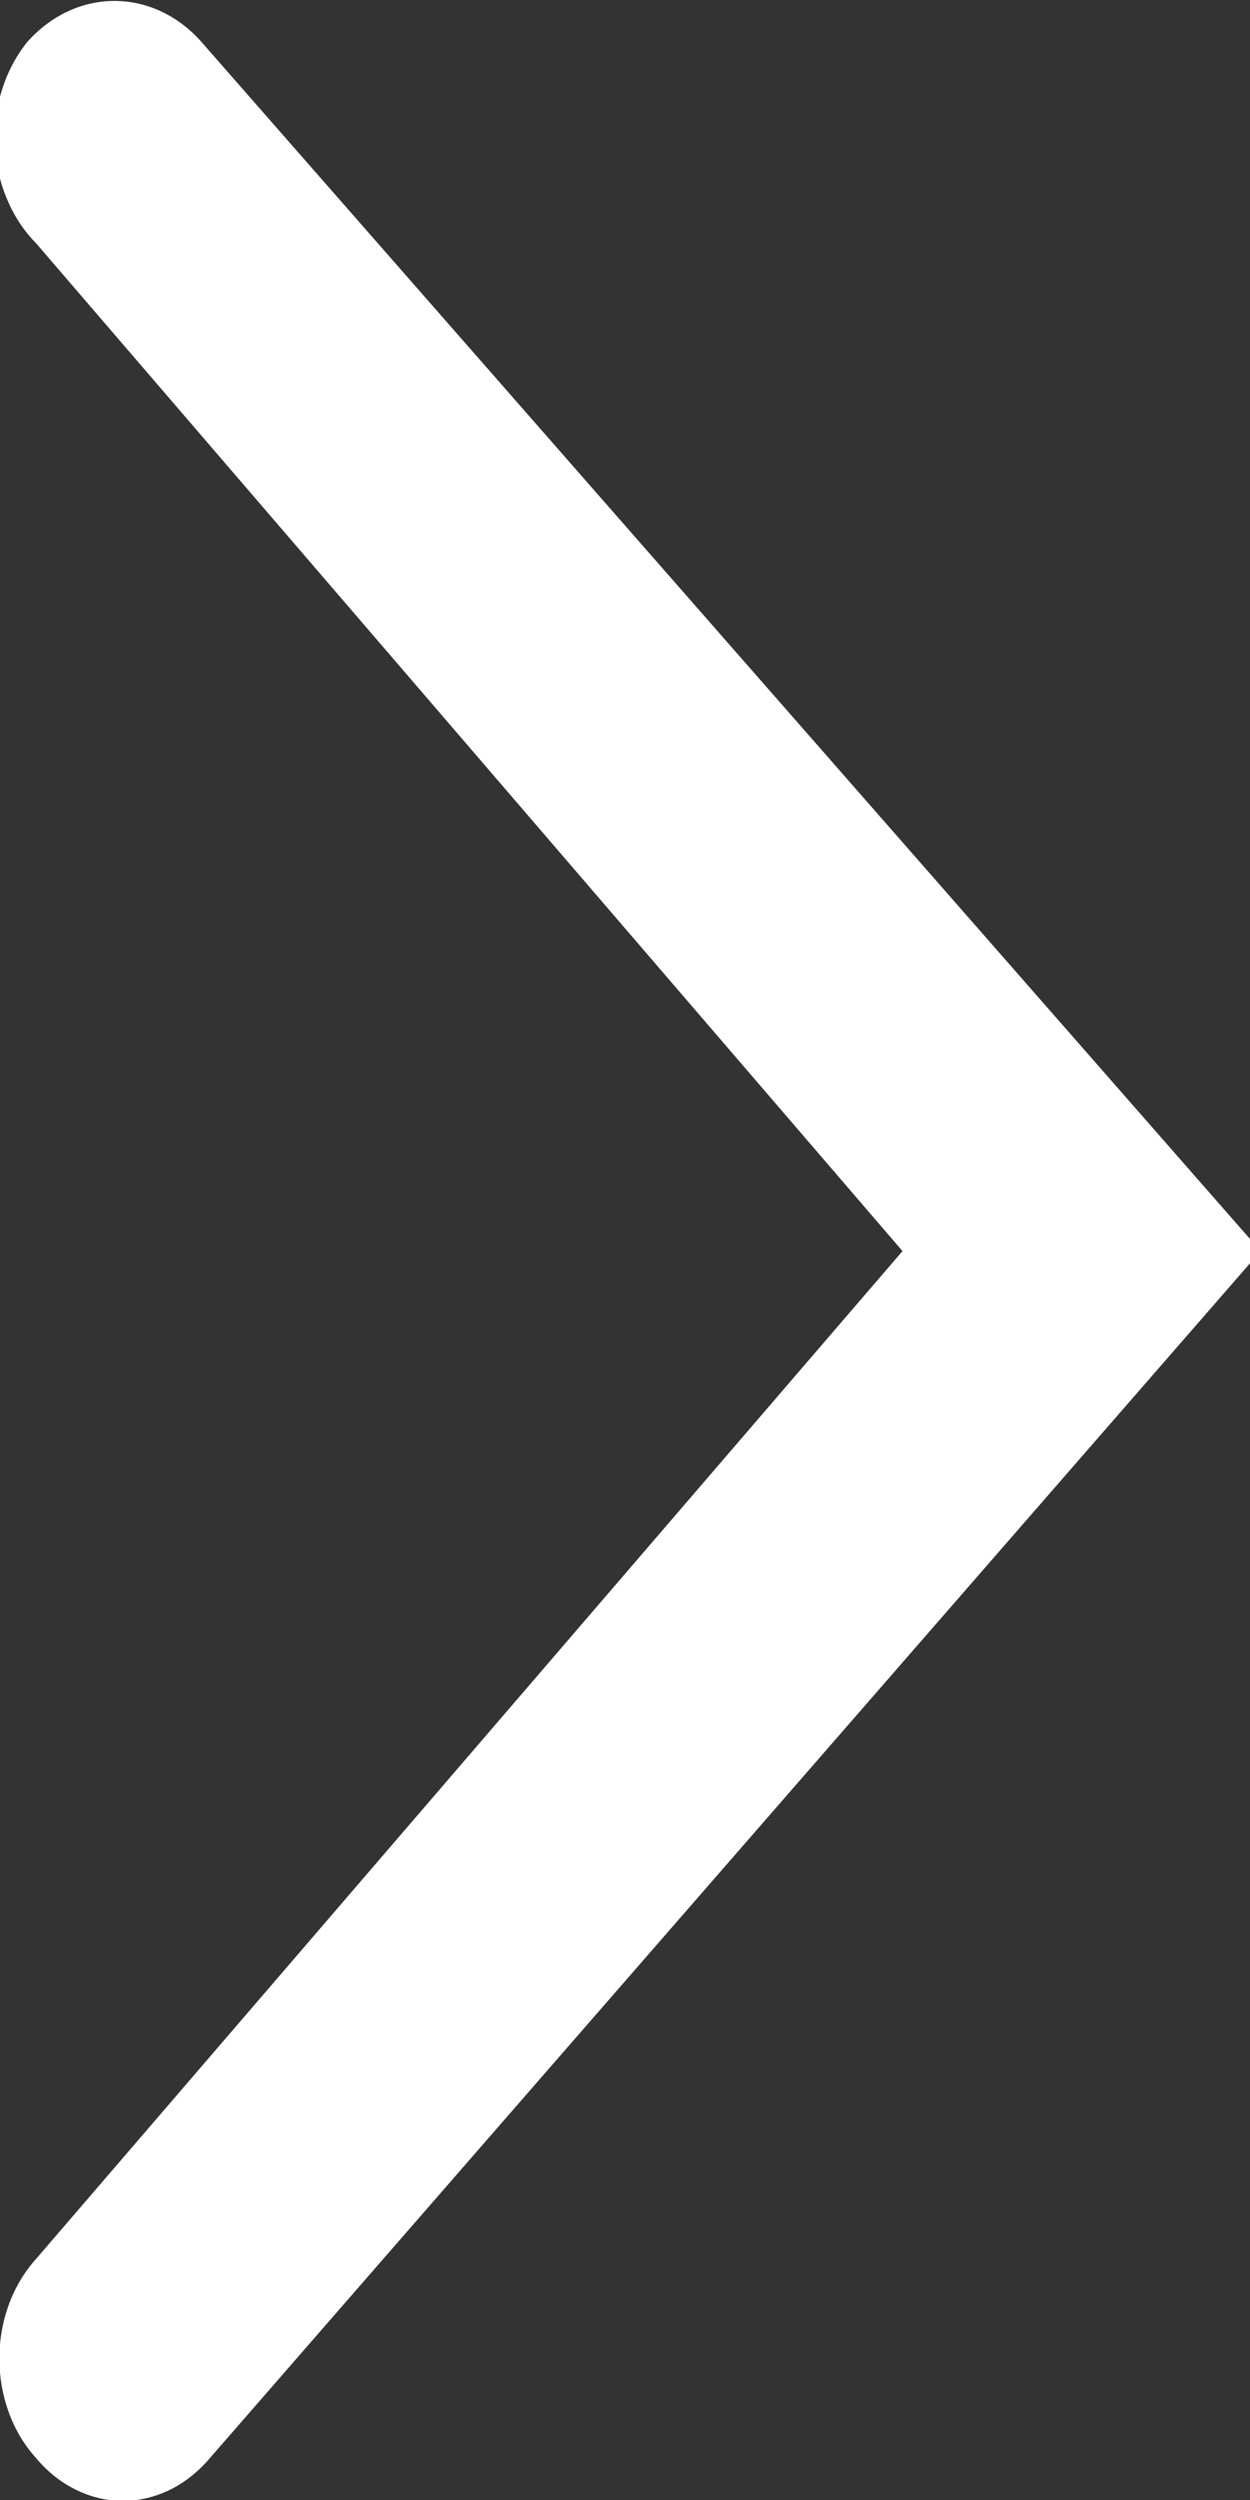 <svg width="8" height="16" viewBox="0 0 8 16" fill="none" xmlns="http://www.w3.org/2000/svg">
<rect x="0" y="0" width="8" height="16" fill="#333333" stroke="none"/>
<g clip-path="url(#clip0_425_2315)">
<path d="M0.231 1.557L5.776 8.007L0.231 14.457C0.156 14.54 0.097 14.639 0.057 14.748C0.017 14.857 -0.004 14.975 -0.004 15.095C-0.004 15.214 0.017 15.332 0.057 15.441C0.097 15.551 0.156 15.649 0.231 15.732C0.303 15.818 0.389 15.887 0.485 15.934C0.58 15.981 0.683 16.006 0.787 16.006C0.89 16.006 0.993 15.981 1.089 15.934C1.184 15.887 1.27 15.818 1.343 15.732L8.068 8.007L1.288 0.267C1.139 0.099 0.94 0.006 0.732 0.006C0.525 0.006 0.326 0.099 0.176 0.267C0.105 0.354 0.05 0.458 0.014 0.571C-0.022 0.684 -0.038 0.805 -0.033 0.925C-0.028 1.045 -0.002 1.163 0.044 1.272C0.089 1.381 0.152 1.477 0.231 1.557Z" fill="white"/>
</g>
<defs>
<clipPath id="clip0_425_2315">
<rect width="8" height="16" fill="white"/>
</clipPath>
</defs>
</svg>
